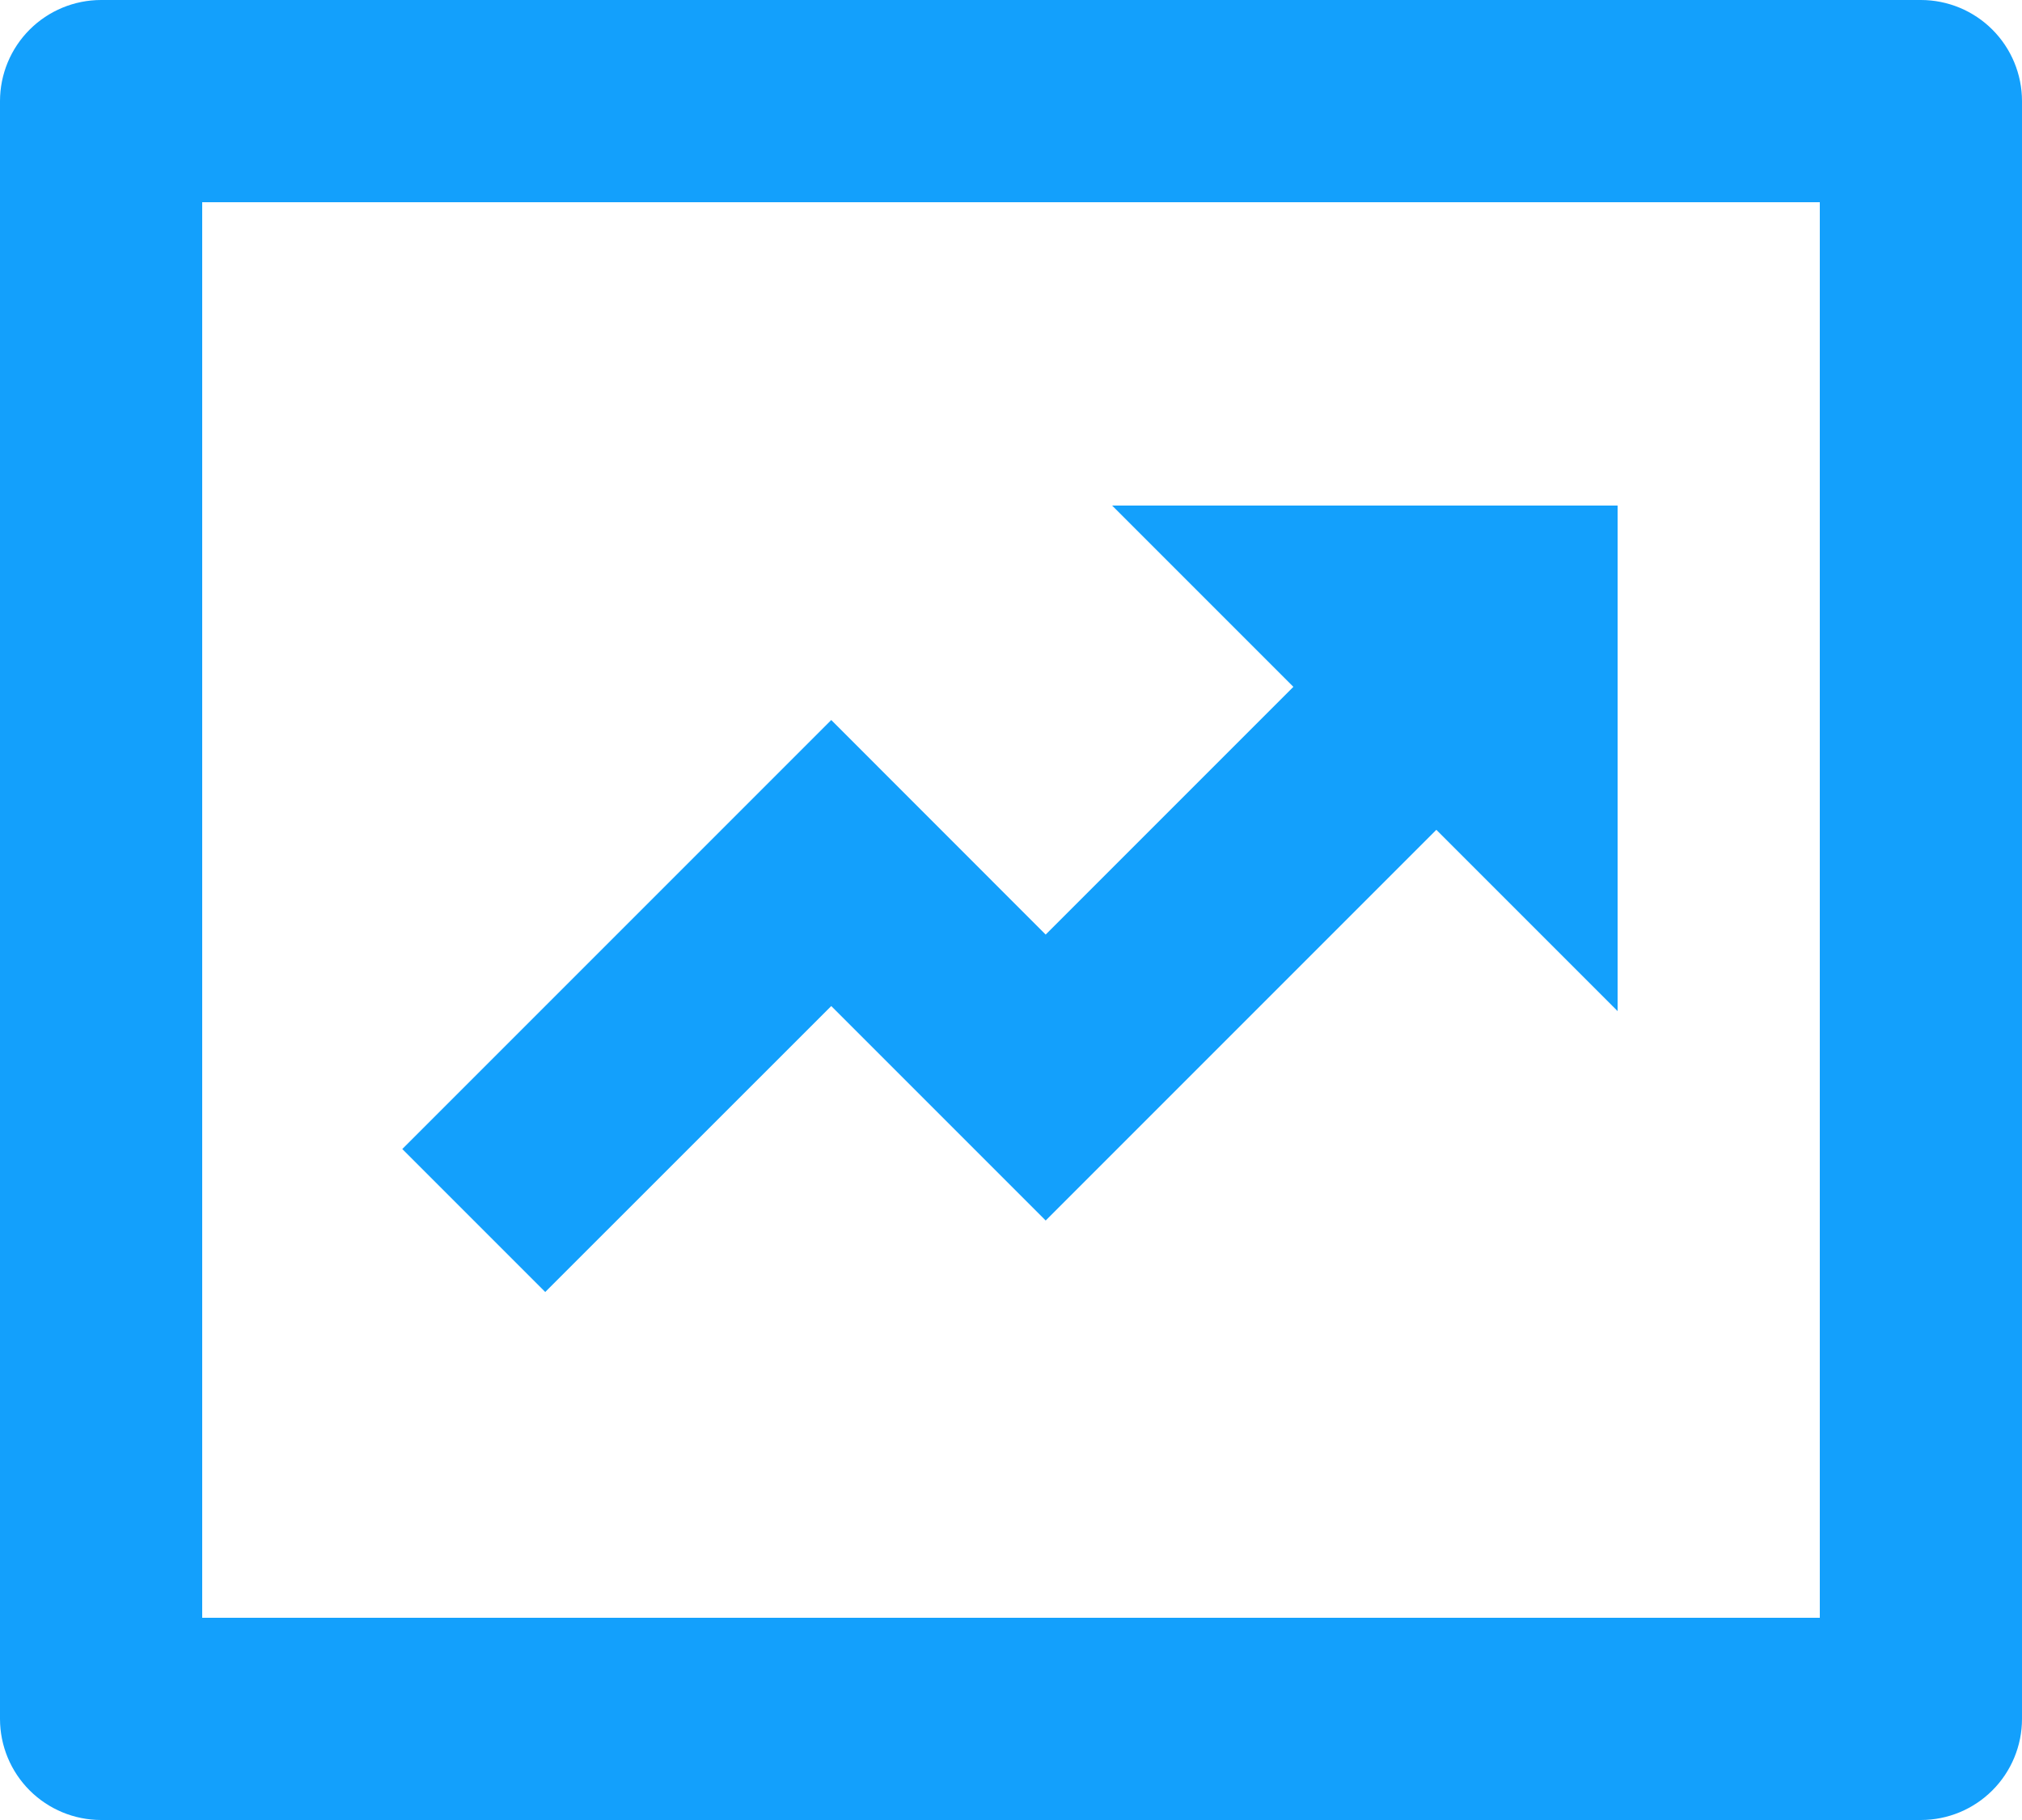 <svg width="40" height="36" viewBox="0 0 40 36" fill="none" xmlns="http://www.w3.org/2000/svg">
<path d="M4 4V32H36V4H4ZM2 0H38C38.53 0 39.039 0.211 39.414 0.586C39.789 0.961 40 1.47 40 2V34C40 34.53 39.789 35.039 39.414 35.414C39.039 35.789 38.53 36 38 36H2C1.47 36 0.961 35.789 0.586 35.414C0.211 35.039 0 34.53 0 34V2C0 1.47 0.211 0.961 0.586 0.586C0.961 0.211 1.47 0 2 0ZM25.586 13.586L22 10H32V20L28.414 16.414L20.686 24.142L16.444 19.9L10.786 25.556L7.958 22.728L16.444 14.242L20.686 18.486L25.586 13.586Z" fill="#13A0FC"/>
</svg>
